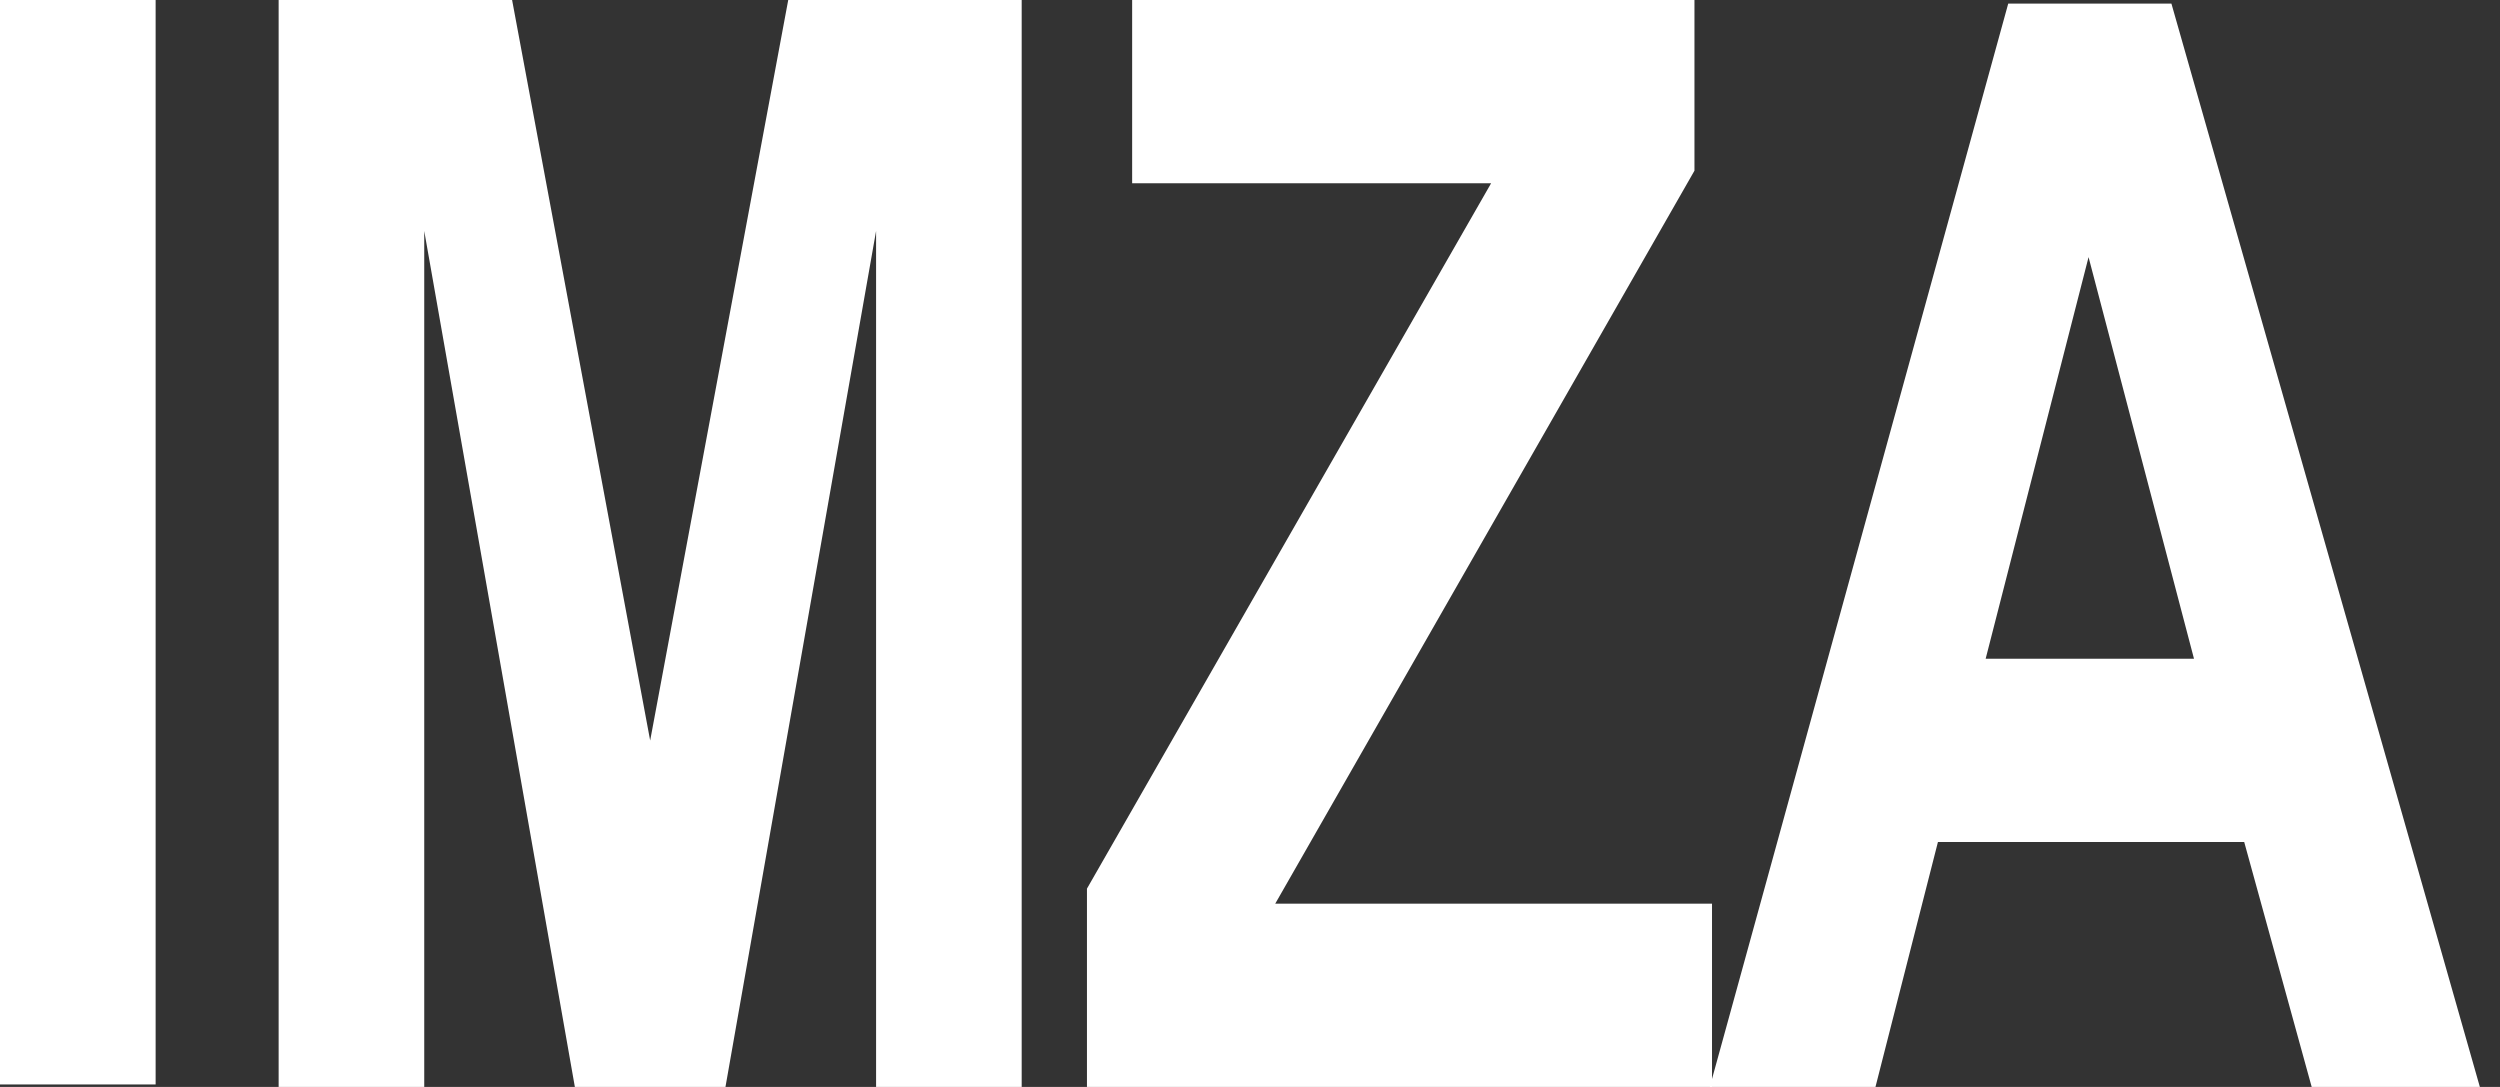 <svg width="92" height="40" viewBox="0 0 92 40" fill="none" xmlns="http://www.w3.org/2000/svg">
<rect x="0" y="0" width="92" height="40" fill="#333333" stroke="none"/>
<g clip-path="url(#clip0_332_497)">
<path d="M5.727 0H0V39.908H5.727V0Z" fill="white"/>
<path d="M10.254 40V0H18.845L23.926 27.252L29.007 0H37.598V40H32.24V8.499L26.697 40H21.155L15.612 8.499V40H10.254Z" fill="white"/>
<path d="M40 40V32.702L54.873 6.744H41.663V0H62.356V6.282L46.928 33.256H63.002V40H40Z" fill="white"/>
<path d="M91.27 40.039H85.081L82.587 30.986H71.316L69.007 40.039H62.91L73.903 0.132H79.908L91.27 40.039ZM80.739 24.242L76.859 9.462L73.072 24.242H80.739Z" fill="white"/>
</g>
<defs>
<clipPath id="clip0_332_497">
<rect width="91.27" height="40" fill="white"/>
</clipPath>
</defs>
</svg>
